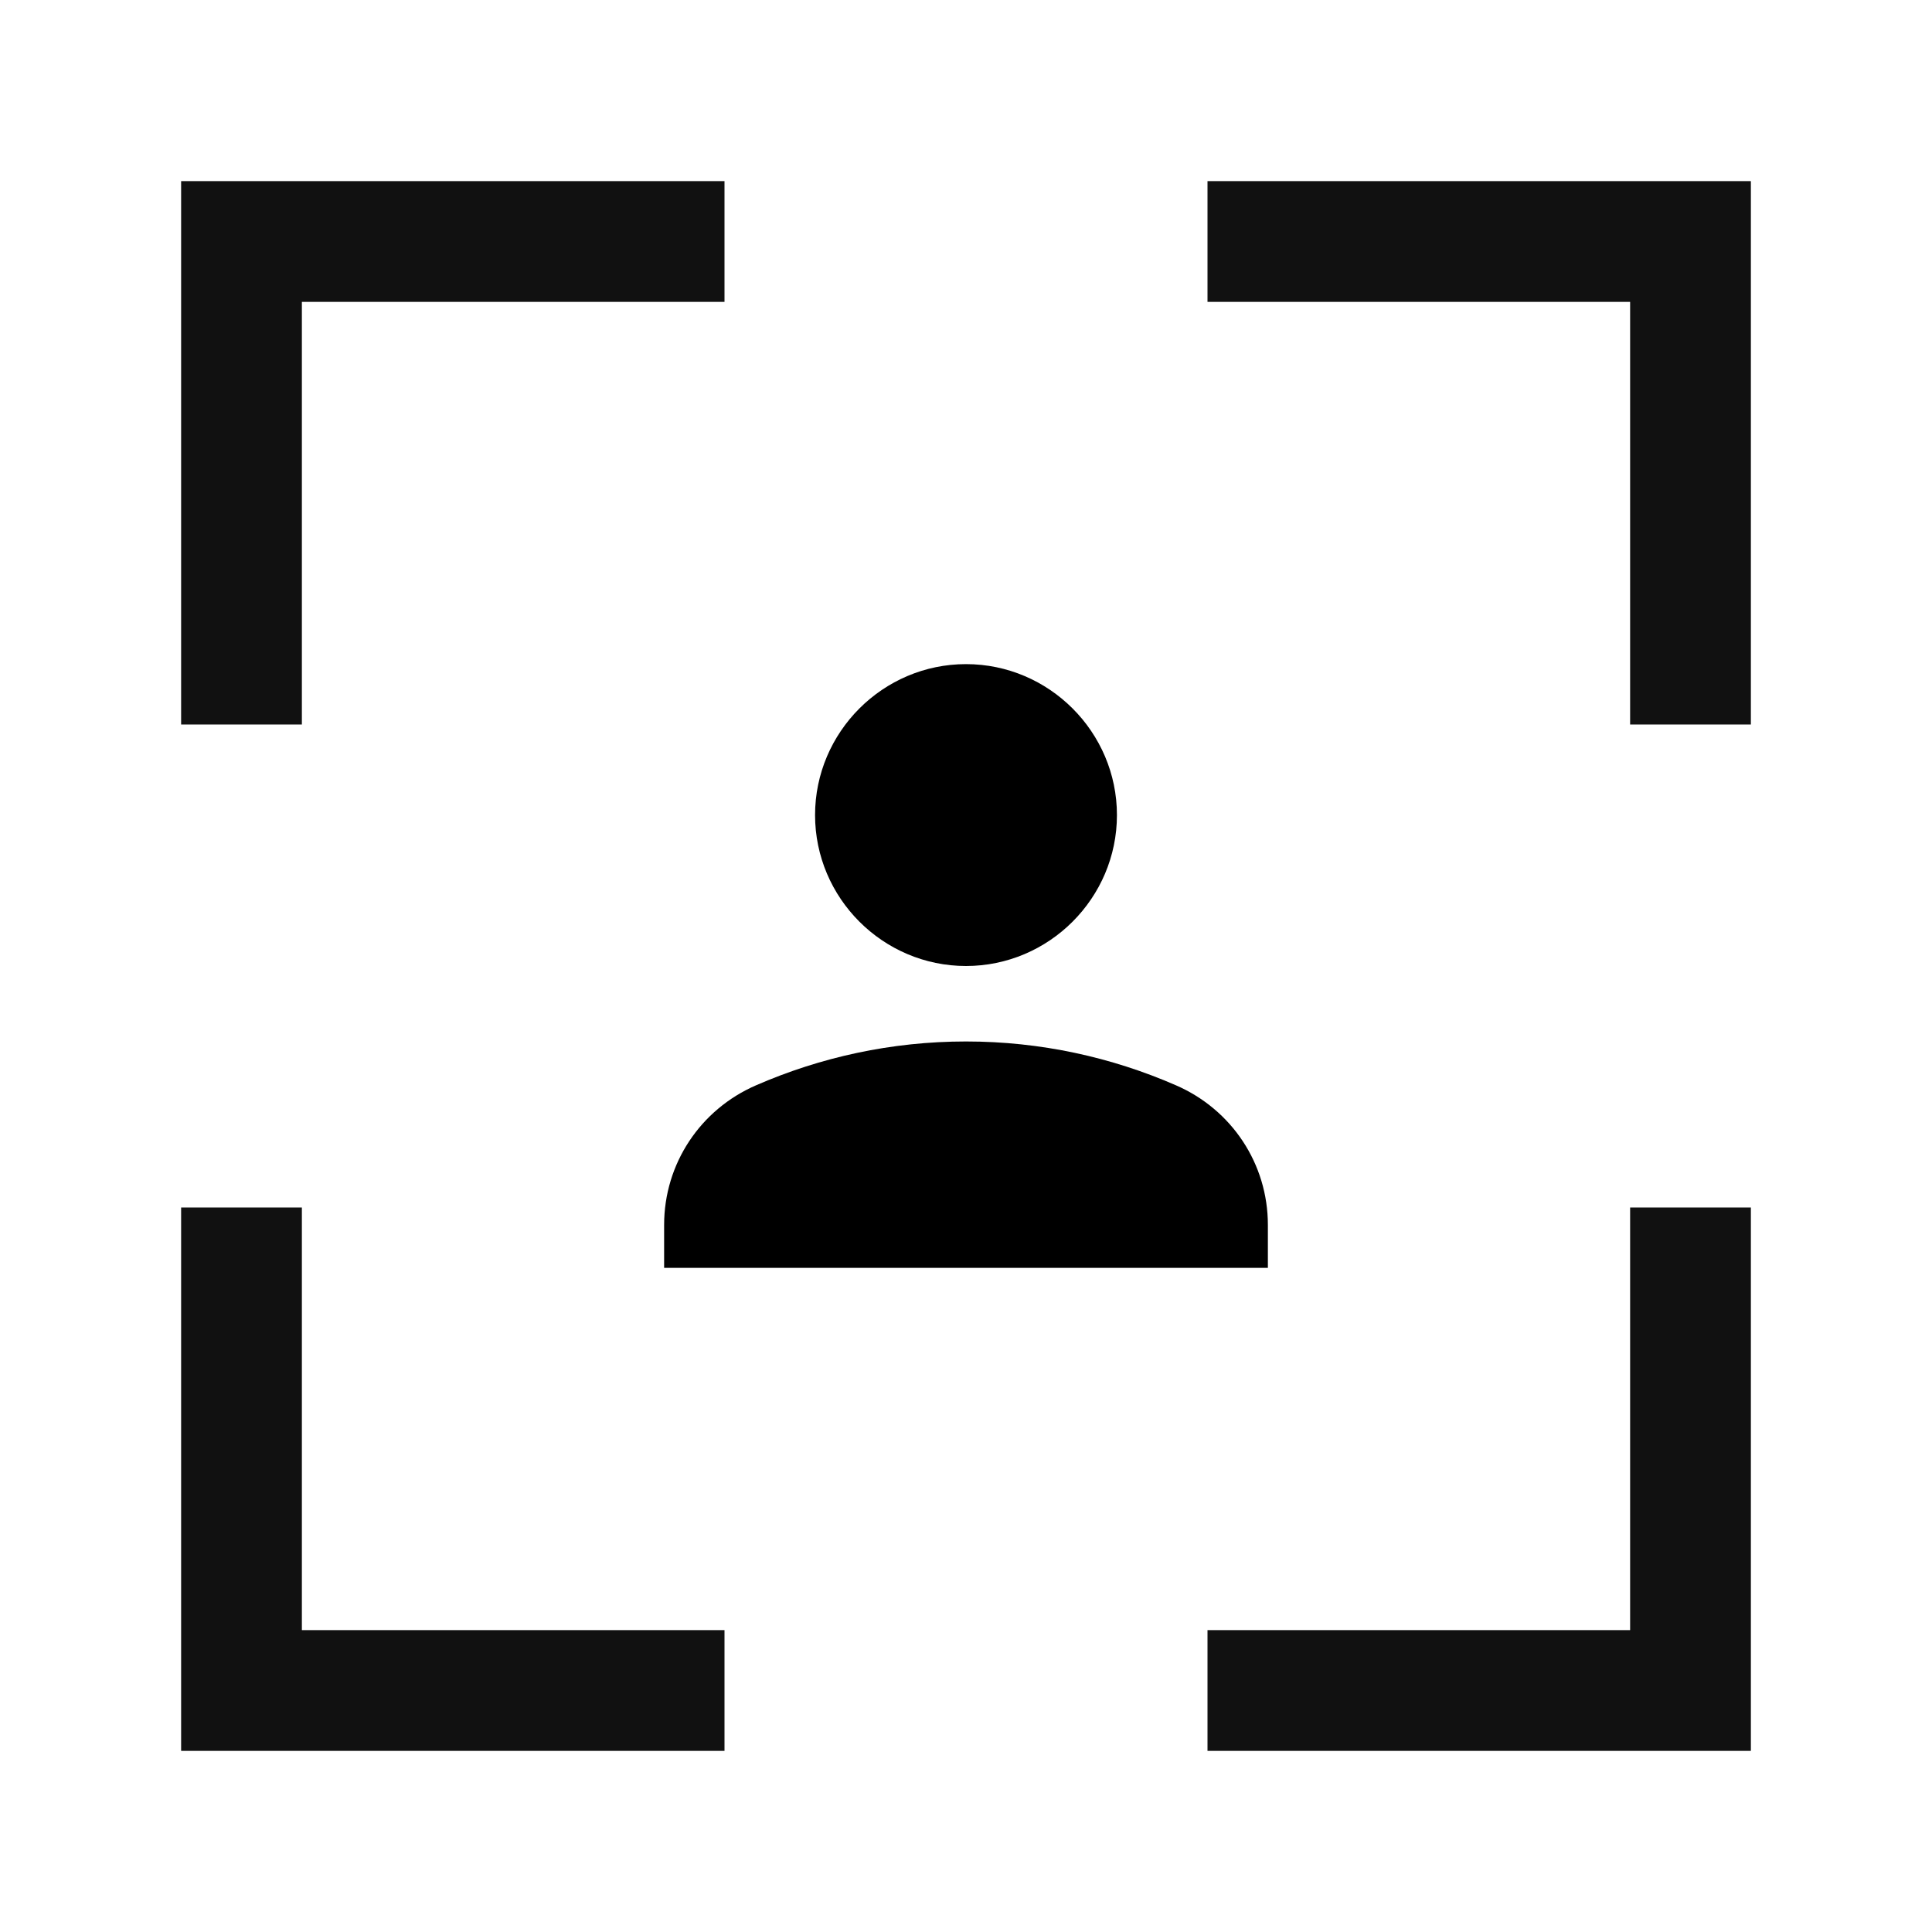 <svg width="32" height="32" viewBox="0 0 32 32" fill="none" xmlns="http://www.w3.org/2000/svg">
<path d="M16 16C17.375 16 18.5 14.875 18.5 13.5C18.5 12.125 17.375 11 16 11C14.625 11 13.5 12.125 13.5 13.5C13.5 14.875 14.625 16 16 16ZM21 20.288C21 19.275 20.4 18.375 19.475 17.975C18.413 17.512 17.238 17.25 16 17.25C14.762 17.25 13.588 17.512 12.525 17.975C11.6 18.375 11 19.275 11 20.288V21H21V20.288Z" fill="black"/>
<path d="M5 20H3V29H12V27H5V20ZM3 12H5V5H12V3H3V12ZM27 27H20V29H29V20H27V27ZM20 3V5H27V12H29V3H20Z" fill="#111111"/>
</svg>
